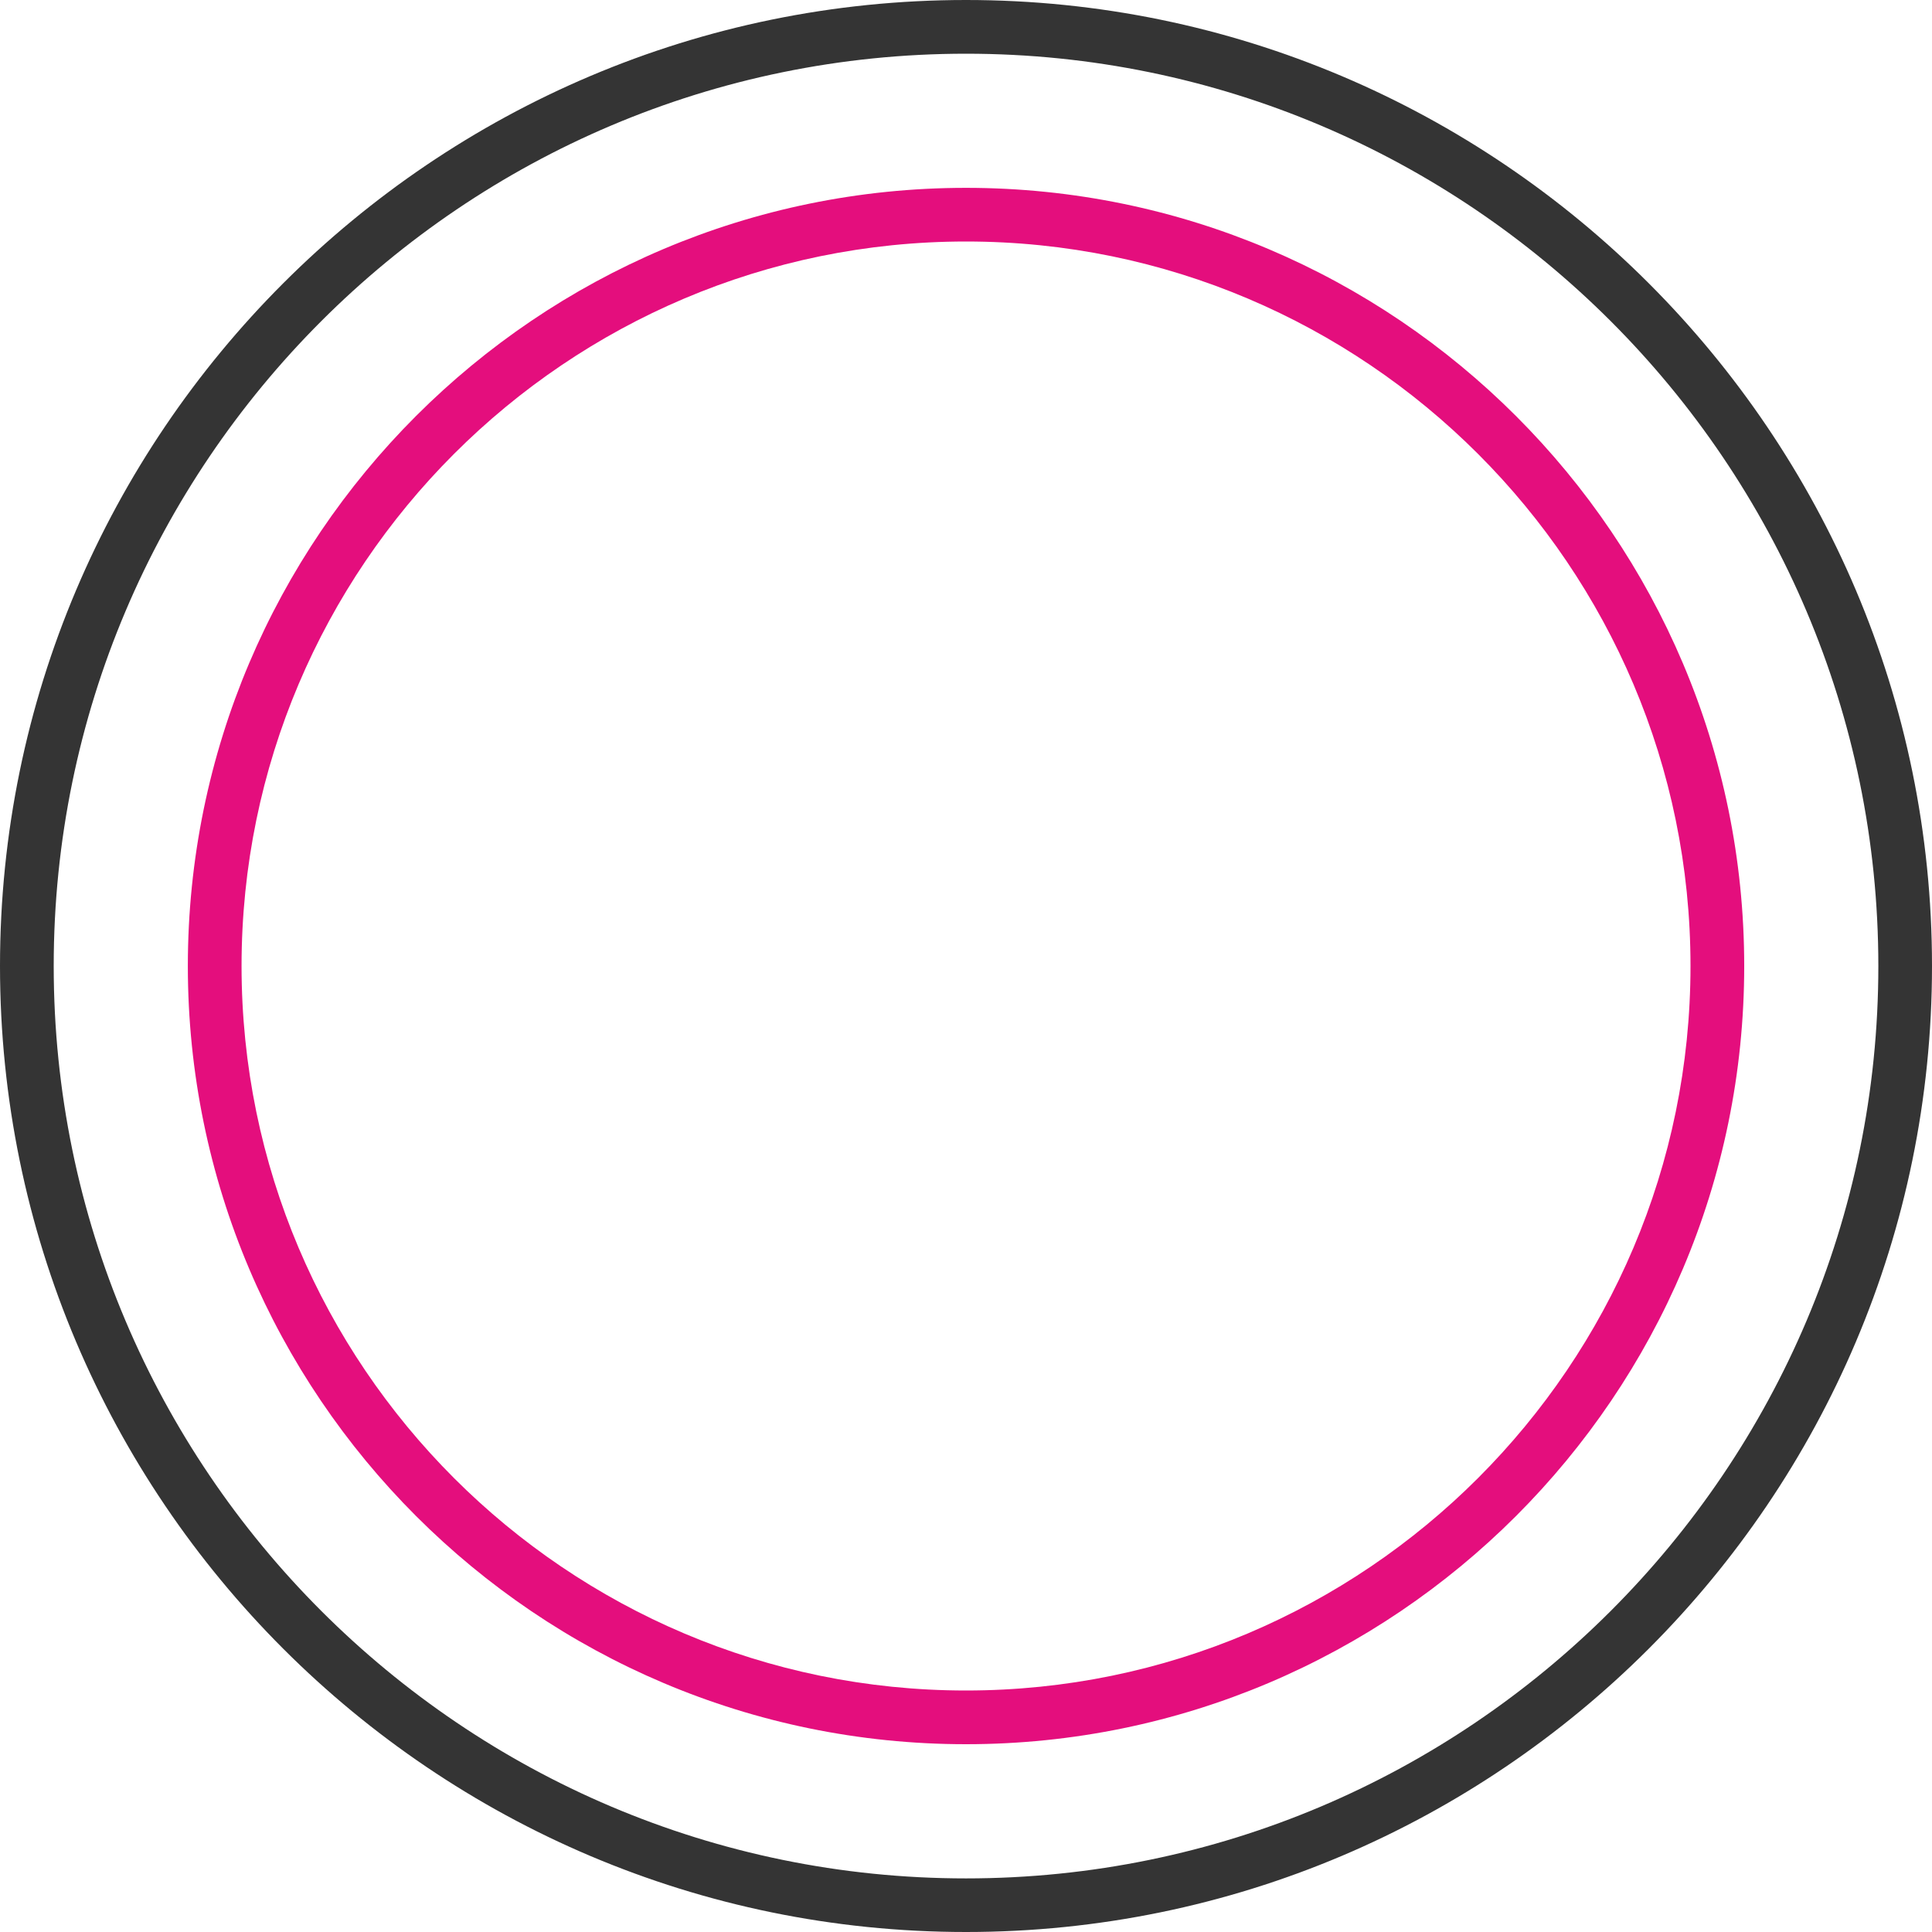 <?xml version="1.0" encoding="utf-8"?>
<!-- Generator: Adobe Illustrator 16.0.0, SVG Export Plug-In . SVG Version: 6.00 Build 0)  -->
<!DOCTYPE svg PUBLIC "-//W3C//DTD SVG 1.1//EN" "http://www.w3.org/Graphics/SVG/1.1/DTD/svg11.dtd">
<svg version="1.1" id="Ebene_1" xmlns="http://www.w3.org/2000/svg" xmlns:xlink="http://www.w3.org/1999/xlink" x="0px" y="0px"
	 width="35px" height="35px" viewBox="0 0 35 35" enable-background="new 0 0 35 35" xml:space="preserve">
<g>
	<g>
		<path fill="#343434" d="M17.5,35C7.85,35,0,27.15,0,17.5S7.85,0,17.5,0S35,7.851,35,17.5S27.149,35,17.5,35z M17.5,0.973
			C8.386,0.973,0.973,8.387,0.973,17.5S8.386,34.029,17.5,34.029c9.114,0,16.528-7.415,16.528-16.528S26.614,0.973,17.5,0.973z"/>
	</g>
	<g>
		<path fill="#E40E7D" d="M17.5,31.598c-7.772,0-14.097-6.324-14.097-14.098S9.727,3.403,17.5,3.403
			c7.773,0,14.098,6.324,14.098,14.098S25.273,31.598,17.5,31.598z M17.5,4.375c-7.237,0-13.124,5.888-13.124,13.125
			S10.263,30.625,17.5,30.625c7.237,0,13.125-5.888,13.125-13.125S24.737,4.375,17.5,4.375z"/>
	</g>
</g>
</svg>
